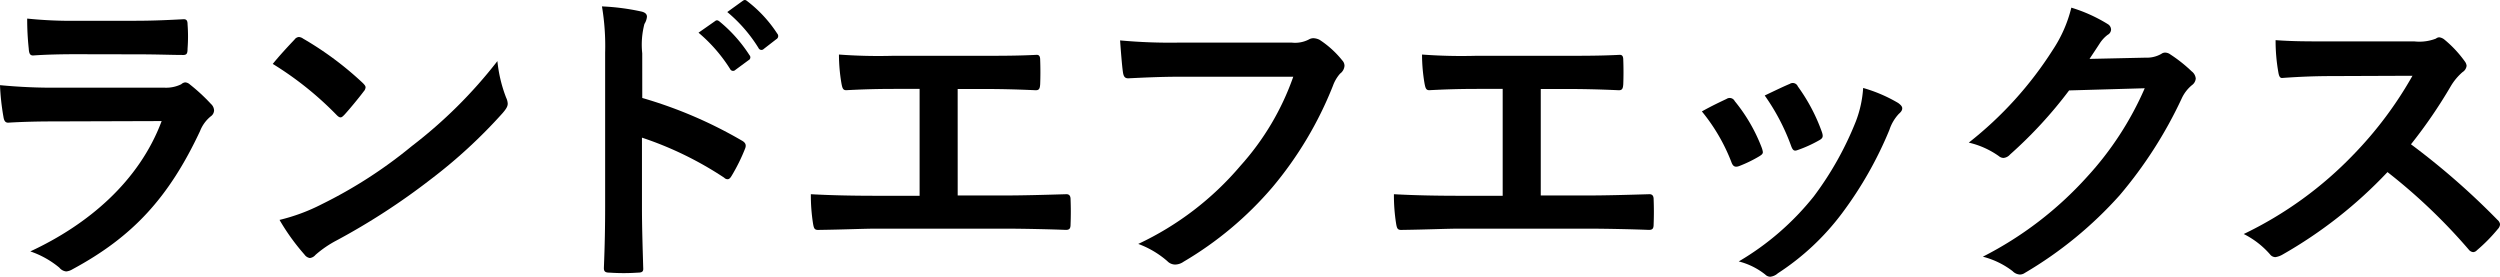 <svg xmlns="http://www.w3.org/2000/svg" viewBox="0 0 197.979 21.915"><path d="M4.355,9.615c-1.237,0-2.474.024-3.711.1-.223,0-.323-.148-.372-.469A18.676,18.676,0,0,1,0,6.744a43.923,43.923,0,0,0,4.554.2h8.489a2.715,2.715,0,0,0,1.311-.273.54.54,0,0,1,.323-.148.634.634,0,0,1,.371.174,14.535,14.535,0,0,1,1.658,1.534.73.73,0,0,1,.247.519.6.6,0,0,1-.272.471,2.827,2.827,0,0,0-.841,1.163c-2.476,5.272-5.321,8.365-10.1,10.94a1.188,1.188,0,0,1-.494.172.805.805,0,0,1-.545-.3,7.253,7.253,0,0,0-2.3-1.287c4.579-2.128,8.614-5.544,10.4-10.321ZM6.014,4.293c-1.114,0-2.351.026-3.391.1-.247,0-.321-.149-.347-.545a21.645,21.645,0,0,1-.123-2.376,34.208,34.208,0,0,0,4.059.173h4.455c1.608,0,2.92-.074,3.886-.123.222,0,.3.123.3.4a12.7,12.7,0,0,1,0,1.931c0,.421-.075.52-.446.5-.817,0-1.98-.05-3.49-.05Z"/><path d="M23.327,3.13a.465.465,0,0,1,.347-.2A.661.661,0,0,1,24,3.056a25.764,25.764,0,0,1,4.728,3.515c.148.148.222.247.222.346a.532.532,0,0,1-.148.322c-.371.5-1.188,1.485-1.534,1.856-.124.124-.2.2-.3.2s-.2-.074-.322-.2A26.217,26.217,0,0,0,21.6,5.061C22.14,4.393,22.857,3.625,23.327,3.13ZM25.48,16.173a36.607,36.607,0,0,0,7.128-4.6A37.2,37.2,0,0,0,39.39,4.838a11.017,11.017,0,0,0,.693,2.9,1.211,1.211,0,0,1,.124.469c0,.224-.124.421-.4.744a40.549,40.549,0,0,1-5.693,5.247,53.316,53.316,0,0,1-7.474,4.85,8.527,8.527,0,0,0-1.659,1.139.685.685,0,0,1-.445.247.645.645,0,0,1-.421-.271,17.164,17.164,0,0,1-1.979-2.748A14.9,14.9,0,0,0,25.48,16.173Z"/><path d="M50.862,7.758a34.927,34.927,0,0,1,7.87,3.366c.273.149.4.323.273.644a14.443,14.443,0,0,1-1.065,2.153c-.1.173-.2.273-.321.273a.382.382,0,0,1-.272-.124A27.462,27.462,0,0,0,50.838,10.9v5.469c0,1.609.049,3.07.1,4.851.024.3-.1.371-.446.371a16.2,16.2,0,0,1-2.2,0c-.347,0-.47-.074-.47-.371.075-1.831.1-3.291.1-4.875V4.169A18.9,18.9,0,0,0,47.67.507a18.155,18.155,0,0,1,3.094.4c.345.074.469.222.469.421a1.3,1.3,0,0,1-.2.569,6.448,6.448,0,0,0-.173,2.326ZM56.629,1.67c.124-.1.223-.074.371.049a11.409,11.409,0,0,1,2.352,2.649.25.25,0,0,1-.075.4l-1.04.767a.257.257,0,0,1-.42-.075,12.329,12.329,0,0,0-2.5-2.871Zm2.2-1.609c.148-.1.223-.074.371.05a10.293,10.293,0,0,1,2.351,2.55.285.285,0,0,1-.075.445l-.989.766a.254.254,0,0,1-.421-.074A11.688,11.688,0,0,0,57.594.953Z"/><path d="M75.841,15.481H79.38c1.658,0,3.316-.05,5-.1.271-.024.4.1.4.4.026.643.026,1.336,0,1.979,0,.322-.074.446-.371.446-1.187-.049-3.39-.1-5-.1h-9.95c-1.015,0-2.623.074-4.554.1-.395.025-.445-.075-.519-.5a14.411,14.411,0,0,1-.173-2.326c1.781.1,3.662.124,5.246.124h3.366V7.04h-1.93c-1.782,0-2.822.05-3.836.1-.3.024-.347-.148-.421-.521a13.694,13.694,0,0,1-.2-2.3,42.317,42.317,0,0,0,4.282.1h7c1.509,0,2.871,0,4.331-.074.248-.024.322.124.322.4.024.619.024,1.312,0,1.93-.024.323-.074.471-.347.471-1.658-.074-2.871-.1-4.257-.1h-1.93Z"/><path d="M93.479,6.076c-1.609,0-3.019.074-4.083.124-.323.024-.421-.149-.471-.5-.074-.5-.173-1.782-.223-2.5a43.27,43.27,0,0,0,4.752.173h8.836a2.367,2.367,0,0,0,1.361-.247.7.7,0,0,1,.371-.1,1.2,1.2,0,0,1,.471.123A7.662,7.662,0,0,1,106.3,4.788a.627.627,0,0,1,.173.421.844.844,0,0,1-.347.619,2.963,2.963,0,0,0-.569.965,29.187,29.187,0,0,1-4.8,8.044,27.751,27.751,0,0,1-7.029,5.89,1.205,1.205,0,0,1-.668.224.876.876,0,0,1-.62-.273,7.335,7.335,0,0,0-2.3-1.361,23.921,23.921,0,0,0,8.093-6.188,20.843,20.843,0,0,0,4.183-7.053Z"/><path d="M122.015,15.481h3.539c1.658,0,3.316-.05,5-.1.271-.024.4.1.4.4.026.643.026,1.336,0,1.979,0,.322-.074.446-.371.446-1.187-.049-3.39-.1-5-.1h-9.95c-1.015,0-2.623.074-4.554.1-.395.025-.445-.075-.519-.5a14.411,14.411,0,0,1-.173-2.326c1.781.1,3.662.124,5.246.124H119V7.04h-1.931c-1.781,0-2.821.05-3.835.1-.3.024-.347-.148-.421-.521a13.679,13.679,0,0,1-.2-2.3,42.348,42.348,0,0,0,4.283.1h7c1.509,0,2.871,0,4.331-.074.248-.024.322.124.322.4.024.619.024,1.312,0,1.93-.025.323-.074.471-.347.471-1.658-.074-2.871-.1-4.257-.1h-1.93Z"/><path d="M136.731,7.832a.445.445,0,0,1,.644.174,13.277,13.277,0,0,1,2.129,3.663,1.7,1.7,0,0,1,.1.371c0,.149-.1.223-.3.347a10.352,10.352,0,0,1-1.584.767c-.347.124-.5,0-.619-.347a14.614,14.614,0,0,0-2.327-3.984C135.618,8.353,136.212,8.08,136.731,7.832Zm13.588.323c.2.148.322.272.322.421s-.075.271-.273.445a3.4,3.4,0,0,0-.742,1.262,30.232,30.232,0,0,1-3.737,6.584,19.791,19.791,0,0,1-5.1,4.776,1.071,1.071,0,0,1-.594.272.564.564,0,0,1-.4-.172,5.575,5.575,0,0,0-2.1-1.04,21.546,21.546,0,0,0,5.941-5.148,25.65,25.65,0,0,0,3.341-5.965,8.916,8.916,0,0,0,.569-2.624A11.763,11.763,0,0,1,150.319,8.155Zm-8.588-1.51a.434.434,0,0,1,.643.2,14.262,14.262,0,0,1,1.906,3.613c.124.372.074.5-.248.668a10.142,10.142,0,0,1-1.707.768c-.272.1-.371-.025-.495-.371a16.819,16.819,0,0,0-2.079-3.96C140.741,7.09,141.311,6.818,141.731,6.645Z"/><path d="M169.922,4.566a2.3,2.3,0,0,0,1.238-.3.5.5,0,0,1,.321-.1.717.717,0,0,1,.4.15,11.457,11.457,0,0,1,1.683,1.336.8.8,0,0,1,.321.569.713.713,0,0,1-.3.52,2.977,2.977,0,0,0-.816,1.064,34.118,34.118,0,0,1-4.9,7.647,31.445,31.445,0,0,1-7.524,6.164.677.677,0,0,1-.4.124.874.874,0,0,1-.569-.273,6.526,6.526,0,0,0-2.352-1.139,28.5,28.5,0,0,0,8.243-6.311,25.213,25.213,0,0,0,4.578-7.028l-5.99.172a34.48,34.48,0,0,1-4.677,5.075.773.773,0,0,1-.52.271.593.593,0,0,1-.371-.148,6.717,6.717,0,0,0-2.376-1.065,29.331,29.331,0,0,0,6.657-7.35A10.548,10.548,0,0,0,164.032.606a12.25,12.25,0,0,1,2.9,1.311.518.518,0,0,1,.247.421.493.493,0,0,1-.272.421,2.693,2.693,0,0,0-.619.668c-.272.421-.519.792-.816,1.237Z"/><path d="M191.2,3.279a3.632,3.632,0,0,0,1.708-.223.417.417,0,0,1,.273-.1.822.822,0,0,1,.421.2,9.046,9.046,0,0,1,1.608,1.732.668.668,0,0,1,.124.322.682.682,0,0,1-.322.5,4.544,4.544,0,0,0-.915,1.089,39.183,39.183,0,0,1-3.168,4.628,58.239,58.239,0,0,1,6.855,5.99.566.566,0,0,1,.2.346.609.609,0,0,1-.174.371,13.208,13.208,0,0,1-1.659,1.684.425.425,0,0,1-.3.148.508.508,0,0,1-.347-.2,44.984,44.984,0,0,0-6.435-6.138,35.634,35.634,0,0,1-8.316,6.535,1.584,1.584,0,0,1-.569.2.549.549,0,0,1-.42-.223,6.79,6.79,0,0,0-2.079-1.608,30.08,30.08,0,0,0,8.712-6.312A30.35,30.35,0,0,0,191.048,6l-6.385.025c-1.287,0-2.574.05-3.911.148-.2.026-.272-.148-.321-.421a14.377,14.377,0,0,1-.223-2.573c1.336.1,2.574.1,4.183.1Z"/></svg>